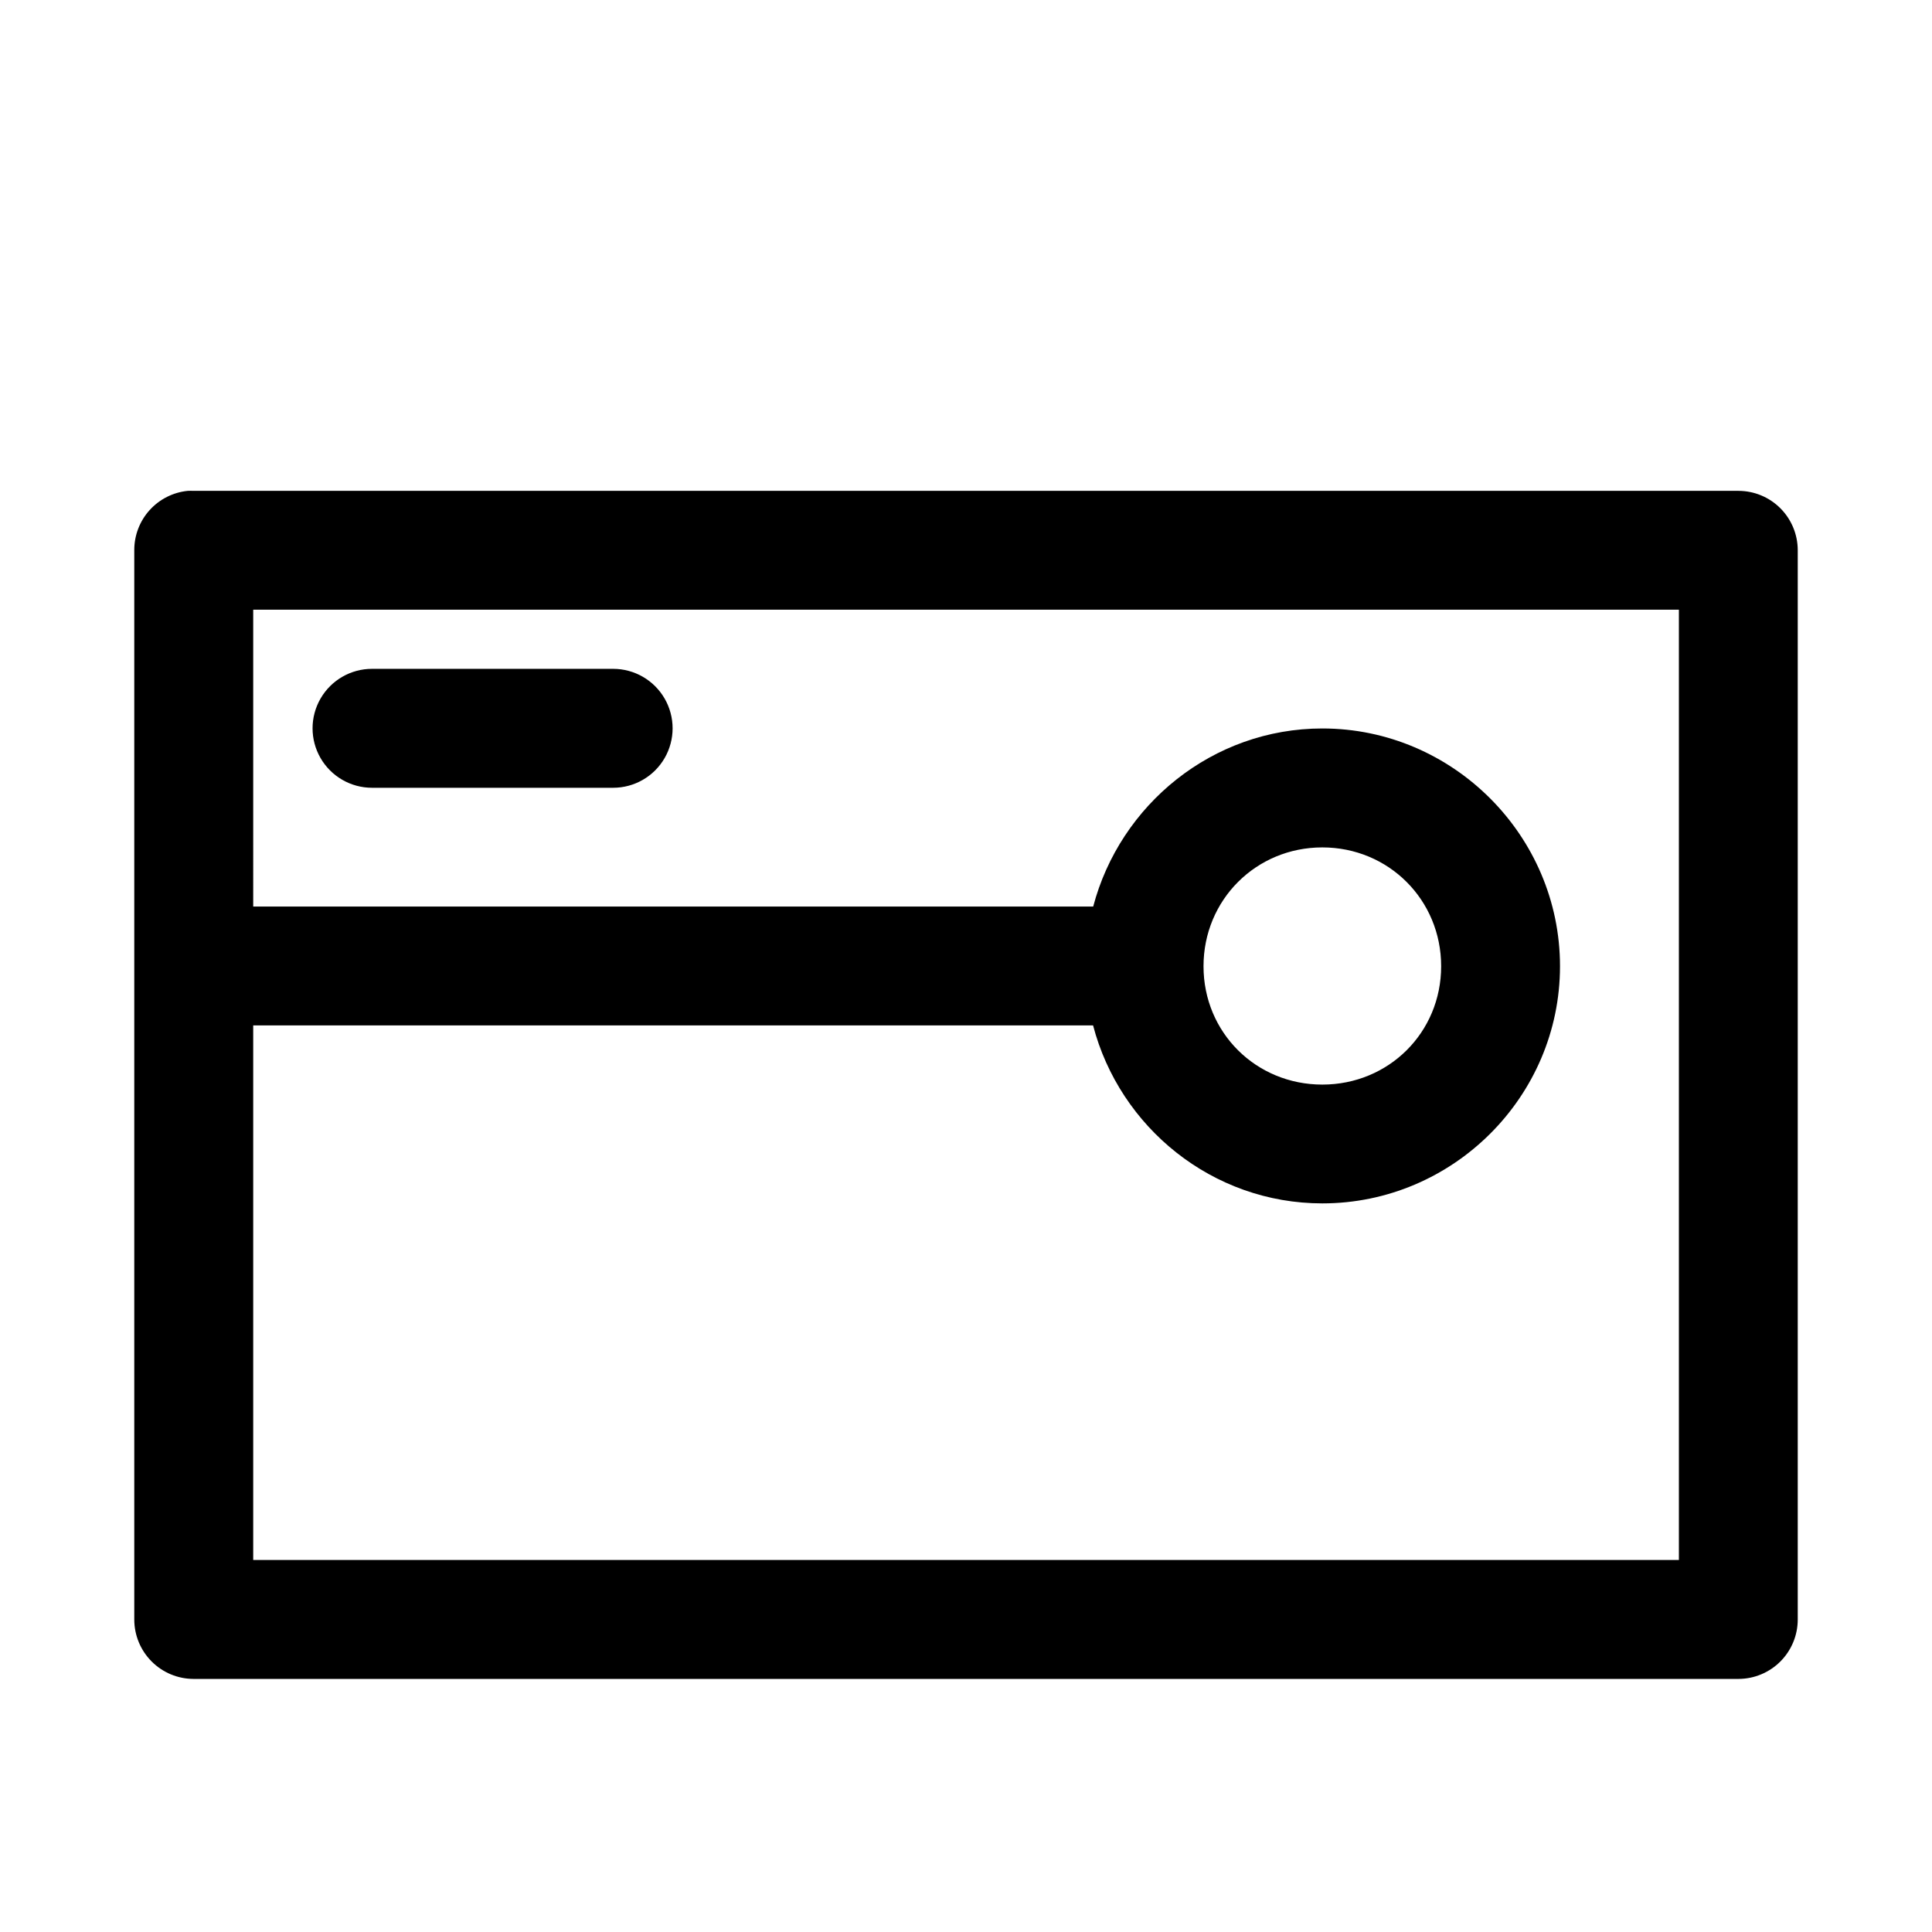 <?xml version="1.0" encoding="UTF-8"?>
<!-- Uploaded to: SVG Repo, www.svgrepo.com, Generator: SVG Repo Mixer Tools -->
<svg fill="#000000" width="800px" height="800px" version="1.1" viewBox="144 144 512 512" xmlns="http://www.w3.org/2000/svg">
 <path d="m193.76 274.08c-3.887 0.387-7.492 2.211-10.109 5.106-2.621 2.898-4.07 6.668-4.066 10.574v283.46c0.008 4.16 1.664 8.145 4.602 11.09 2.938 2.945 6.922 4.606 11.082 4.621h409.47c4.156-0.016 8.141-1.676 11.078-4.621 2.941-2.945 4.594-6.93 4.602-11.09v-283.46c-0.016-4.152-1.672-8.133-4.609-11.07s-6.918-4.594-11.07-4.609h-409.47c-0.504-0.023-1.008-0.023-1.508 0zm17.344 31.488h377.82v251.84h-377.82v-141.67h222.57c7.066 27.02 31.613 47.172 60.766 47.172 34.594 0 62.977-28.258 62.977-62.855 0-34.594-28.383-63.004-62.977-63.004-29.113 0-53.625 20.211-60.734 47.199h-222.6zm31.488 15.68c-5.633 0-10.832 3.004-13.648 7.883-2.816 4.875-2.816 10.883 0 15.758s8.016 7.879 13.648 7.879h63.898c5.629 0 10.832-3.004 13.648-7.879 2.812-4.875 2.812-10.883 0-15.758-2.816-4.879-8.02-7.883-13.648-7.883zm251.84 47.324c17.574 0 31.488 13.914 31.488 31.488 0 17.578-13.914 31.367-31.488 31.367-17.578 0-31.488-13.789-31.488-31.367 0-17.574 13.91-31.488 31.488-31.488z" fill-rule="evenodd"/>
</svg>